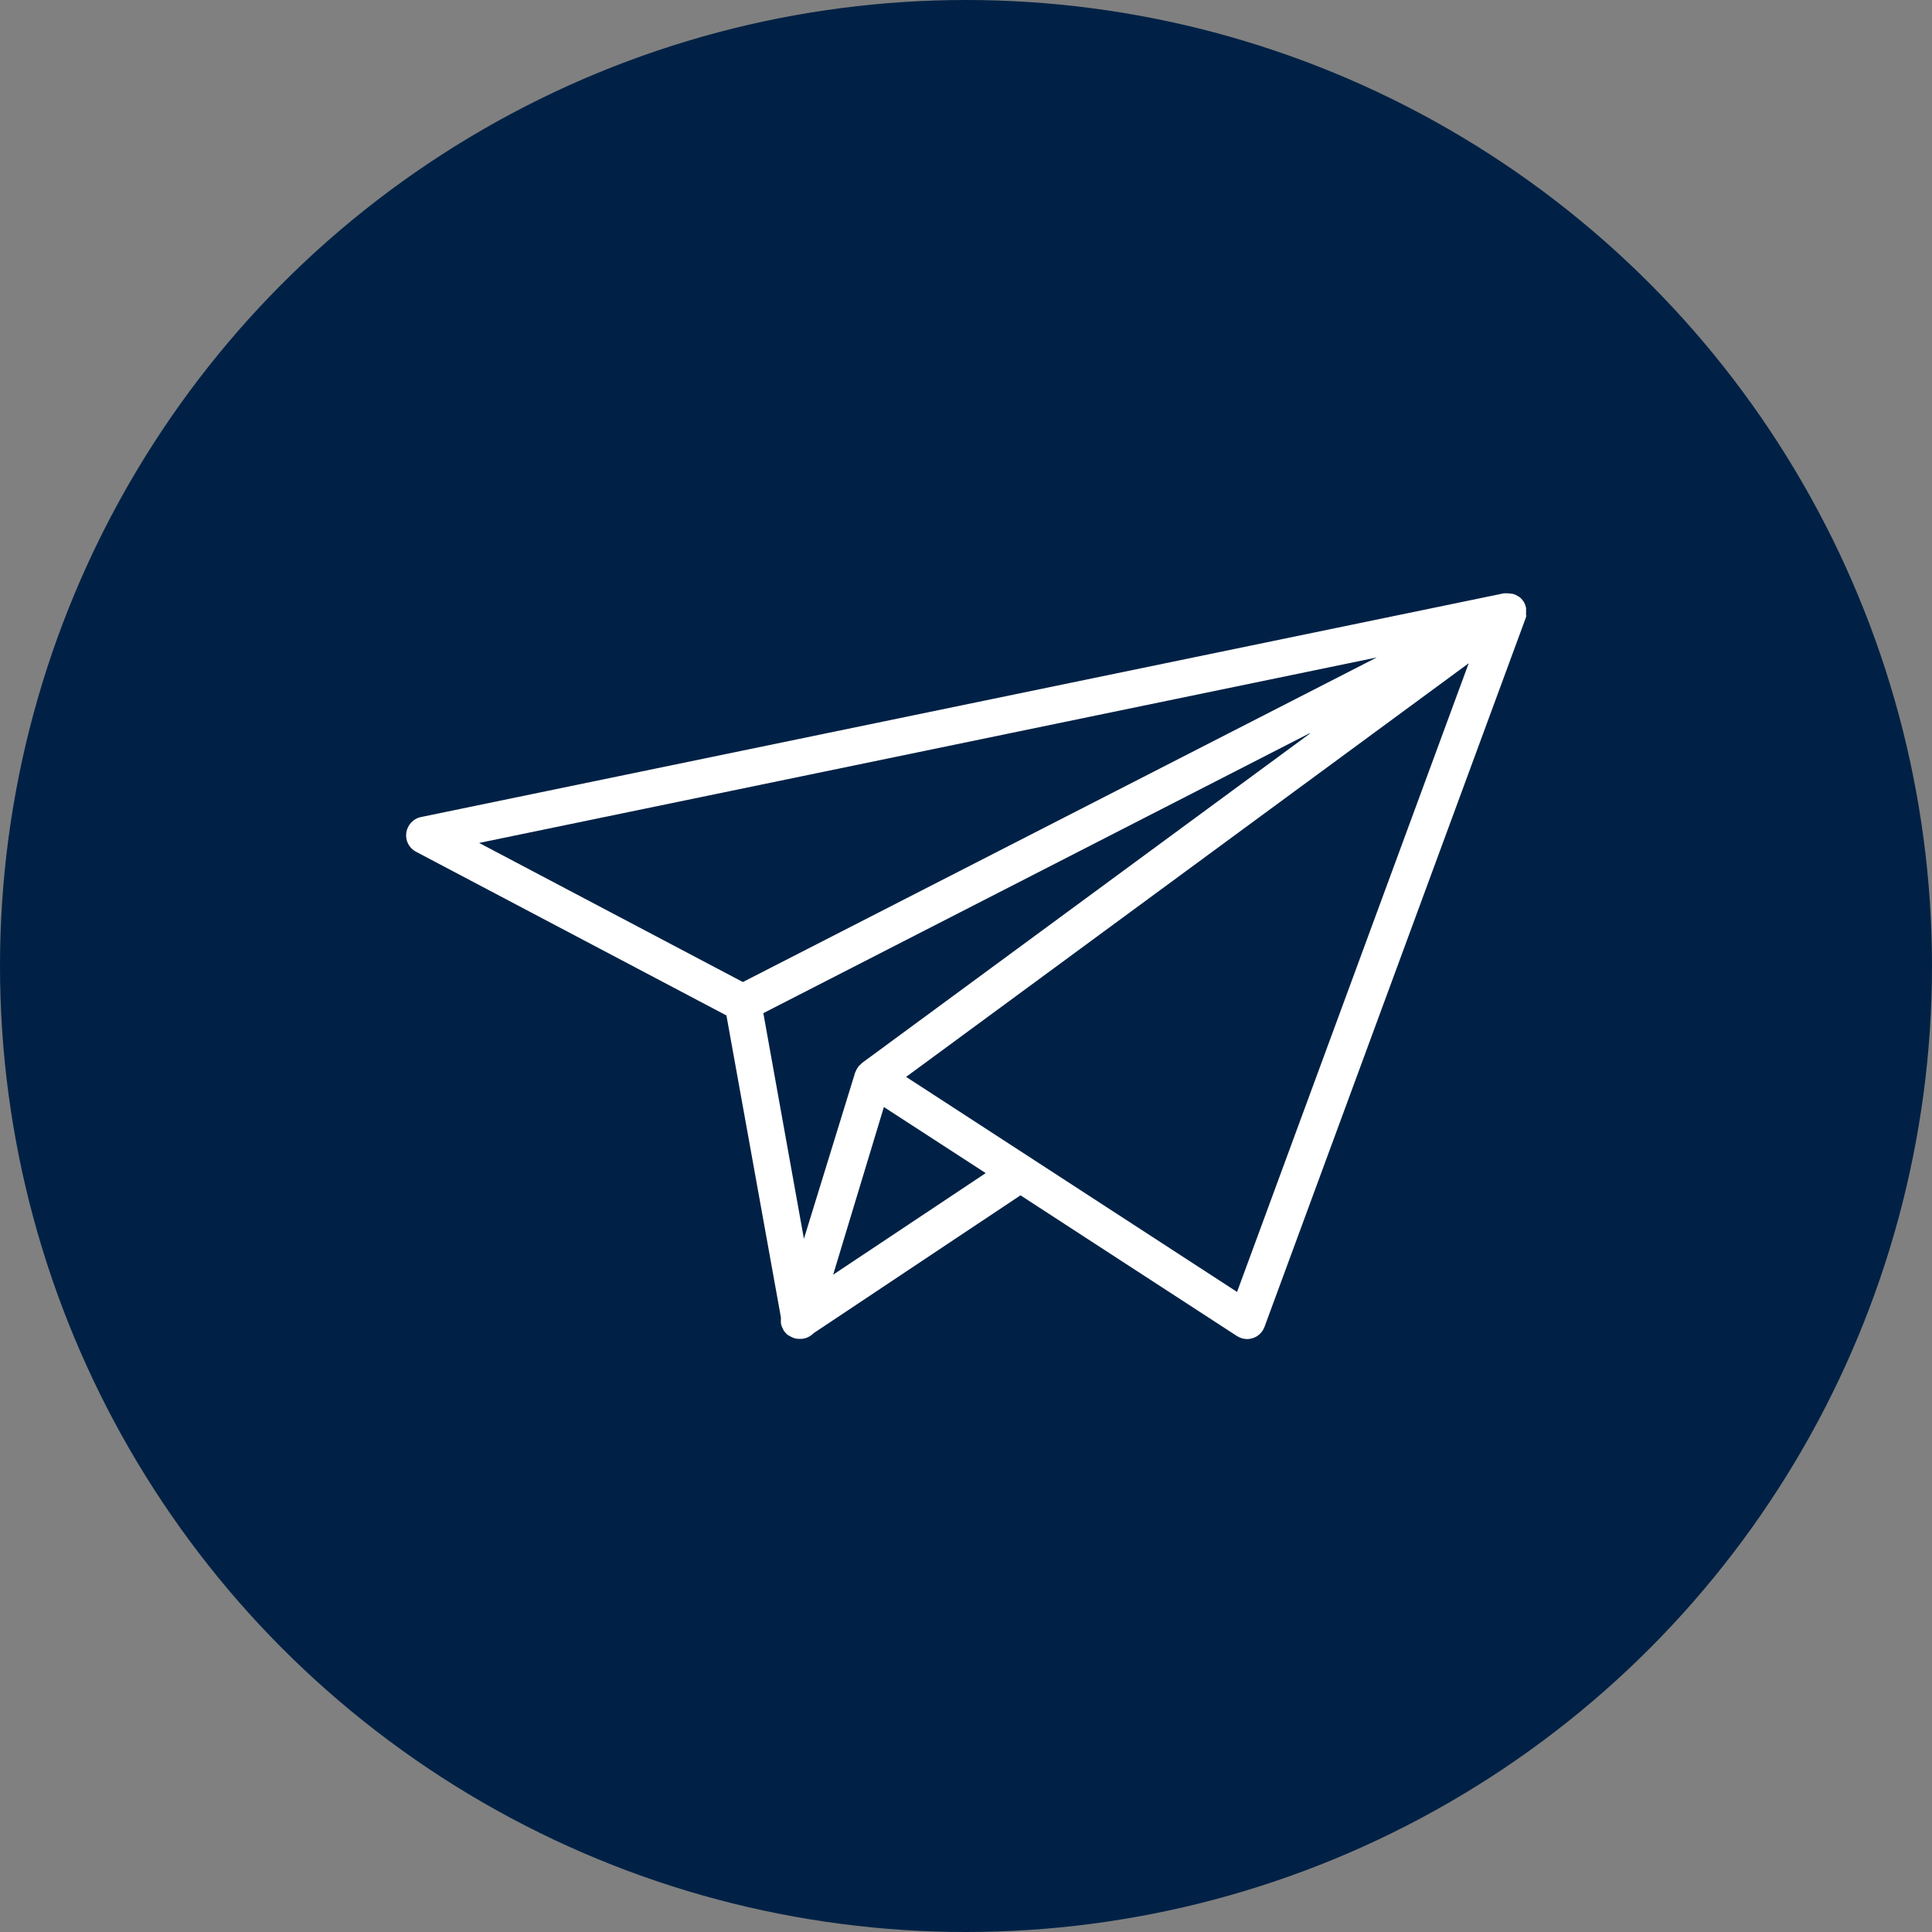 <?xml version="1.0" encoding="UTF-8"?>
<svg id="Capa_1" data-name="Capa 1" xmlns="http://www.w3.org/2000/svg" viewBox="0 0 100 100">
  <rect x="0" y="0" width="100" height="100" fill="#808080" stroke="none"/>
  <defs>
    <style>
      .cls-1 {
        fill: #002145;
      }

      .cls-2 {
        fill: #fff;
      }
    </style>
  </defs>
  <circle class="cls-1" cx="50" cy="50" r="50"/>
  <path class="cls-2" d="m78.98,31.81s.01-.05.01-.07c0-.07,0-.14,0-.22,0-.02,0-.04,0-.05-.02-.1-.05-.19-.1-.28,0-.02-.02-.03-.03-.05,0,0,0,0,0,0,0,0,0,0,0,0,0-.01-.01-.02-.02-.03-.06-.09-.13-.16-.21-.22-.02-.01-.04-.02-.06-.03-.07-.05-.15-.09-.23-.11-.04-.01-.07-.02-.11-.02-.07-.01-.14-.02-.21-.02-.04,0-.08,0-.11,0-.03,0-.05,0-.07,0l-56.05,11.58c-.4.08-.7.41-.76.81s.14.8.51.99l16.06,8.47,2.82,15.63s0,.02,0,.04c0,.08-.01.15,0,.23,0,.04,0,.08.02.11.02.09.06.18.11.26,0,.02,0,.03.02.05,0,0,0,0,.01.01.01.02.03.03.04.05.05.06.09.11.15.15,0,0,.01.02.02.02.01.01.03.01.05.02.06.04.12.07.18.1.03,0,.05.02.08.03.09.03.18.04.27.04h0s0,0,.01,0c.02,0,.03,0,.05,0,.27,0,.51-.12.69-.3l10.7-7.13,11.2,7.28c.16.1.34.16.53.16.1,0,.2-.02.3-.05.28-.09.5-.31.6-.58l13.52-36.69s.02-.07.03-.1c0-.01,0-.03,0-.04,0-.01,0-.02,0-.03Zm-11.18,6.16l-23.17,17.04s-.07.06-.1.1c-.01.01-.03.02-.04.03-.02.02-.04.04-.06.07-.02.02-.03.05-.05.07-.04.06-.07.12-.09.18,0,.01-.01.02-.02.03,0,0,0,0,0,0l-2.66,8.63-2.1-11.68,28.28-14.49Zm-24.68,28.02l2.63-8.69,4.1,2.66,1.17.76-3.98,2.65-3.92,2.61Zm28.14-31.96l-32.81,16.8-13.65-7.2,46.46-9.6Zm-7.23,32.84l-14.88-9.67-2.25-1.46,29.12-21.41-11.99,32.54Z"/>
</svg>